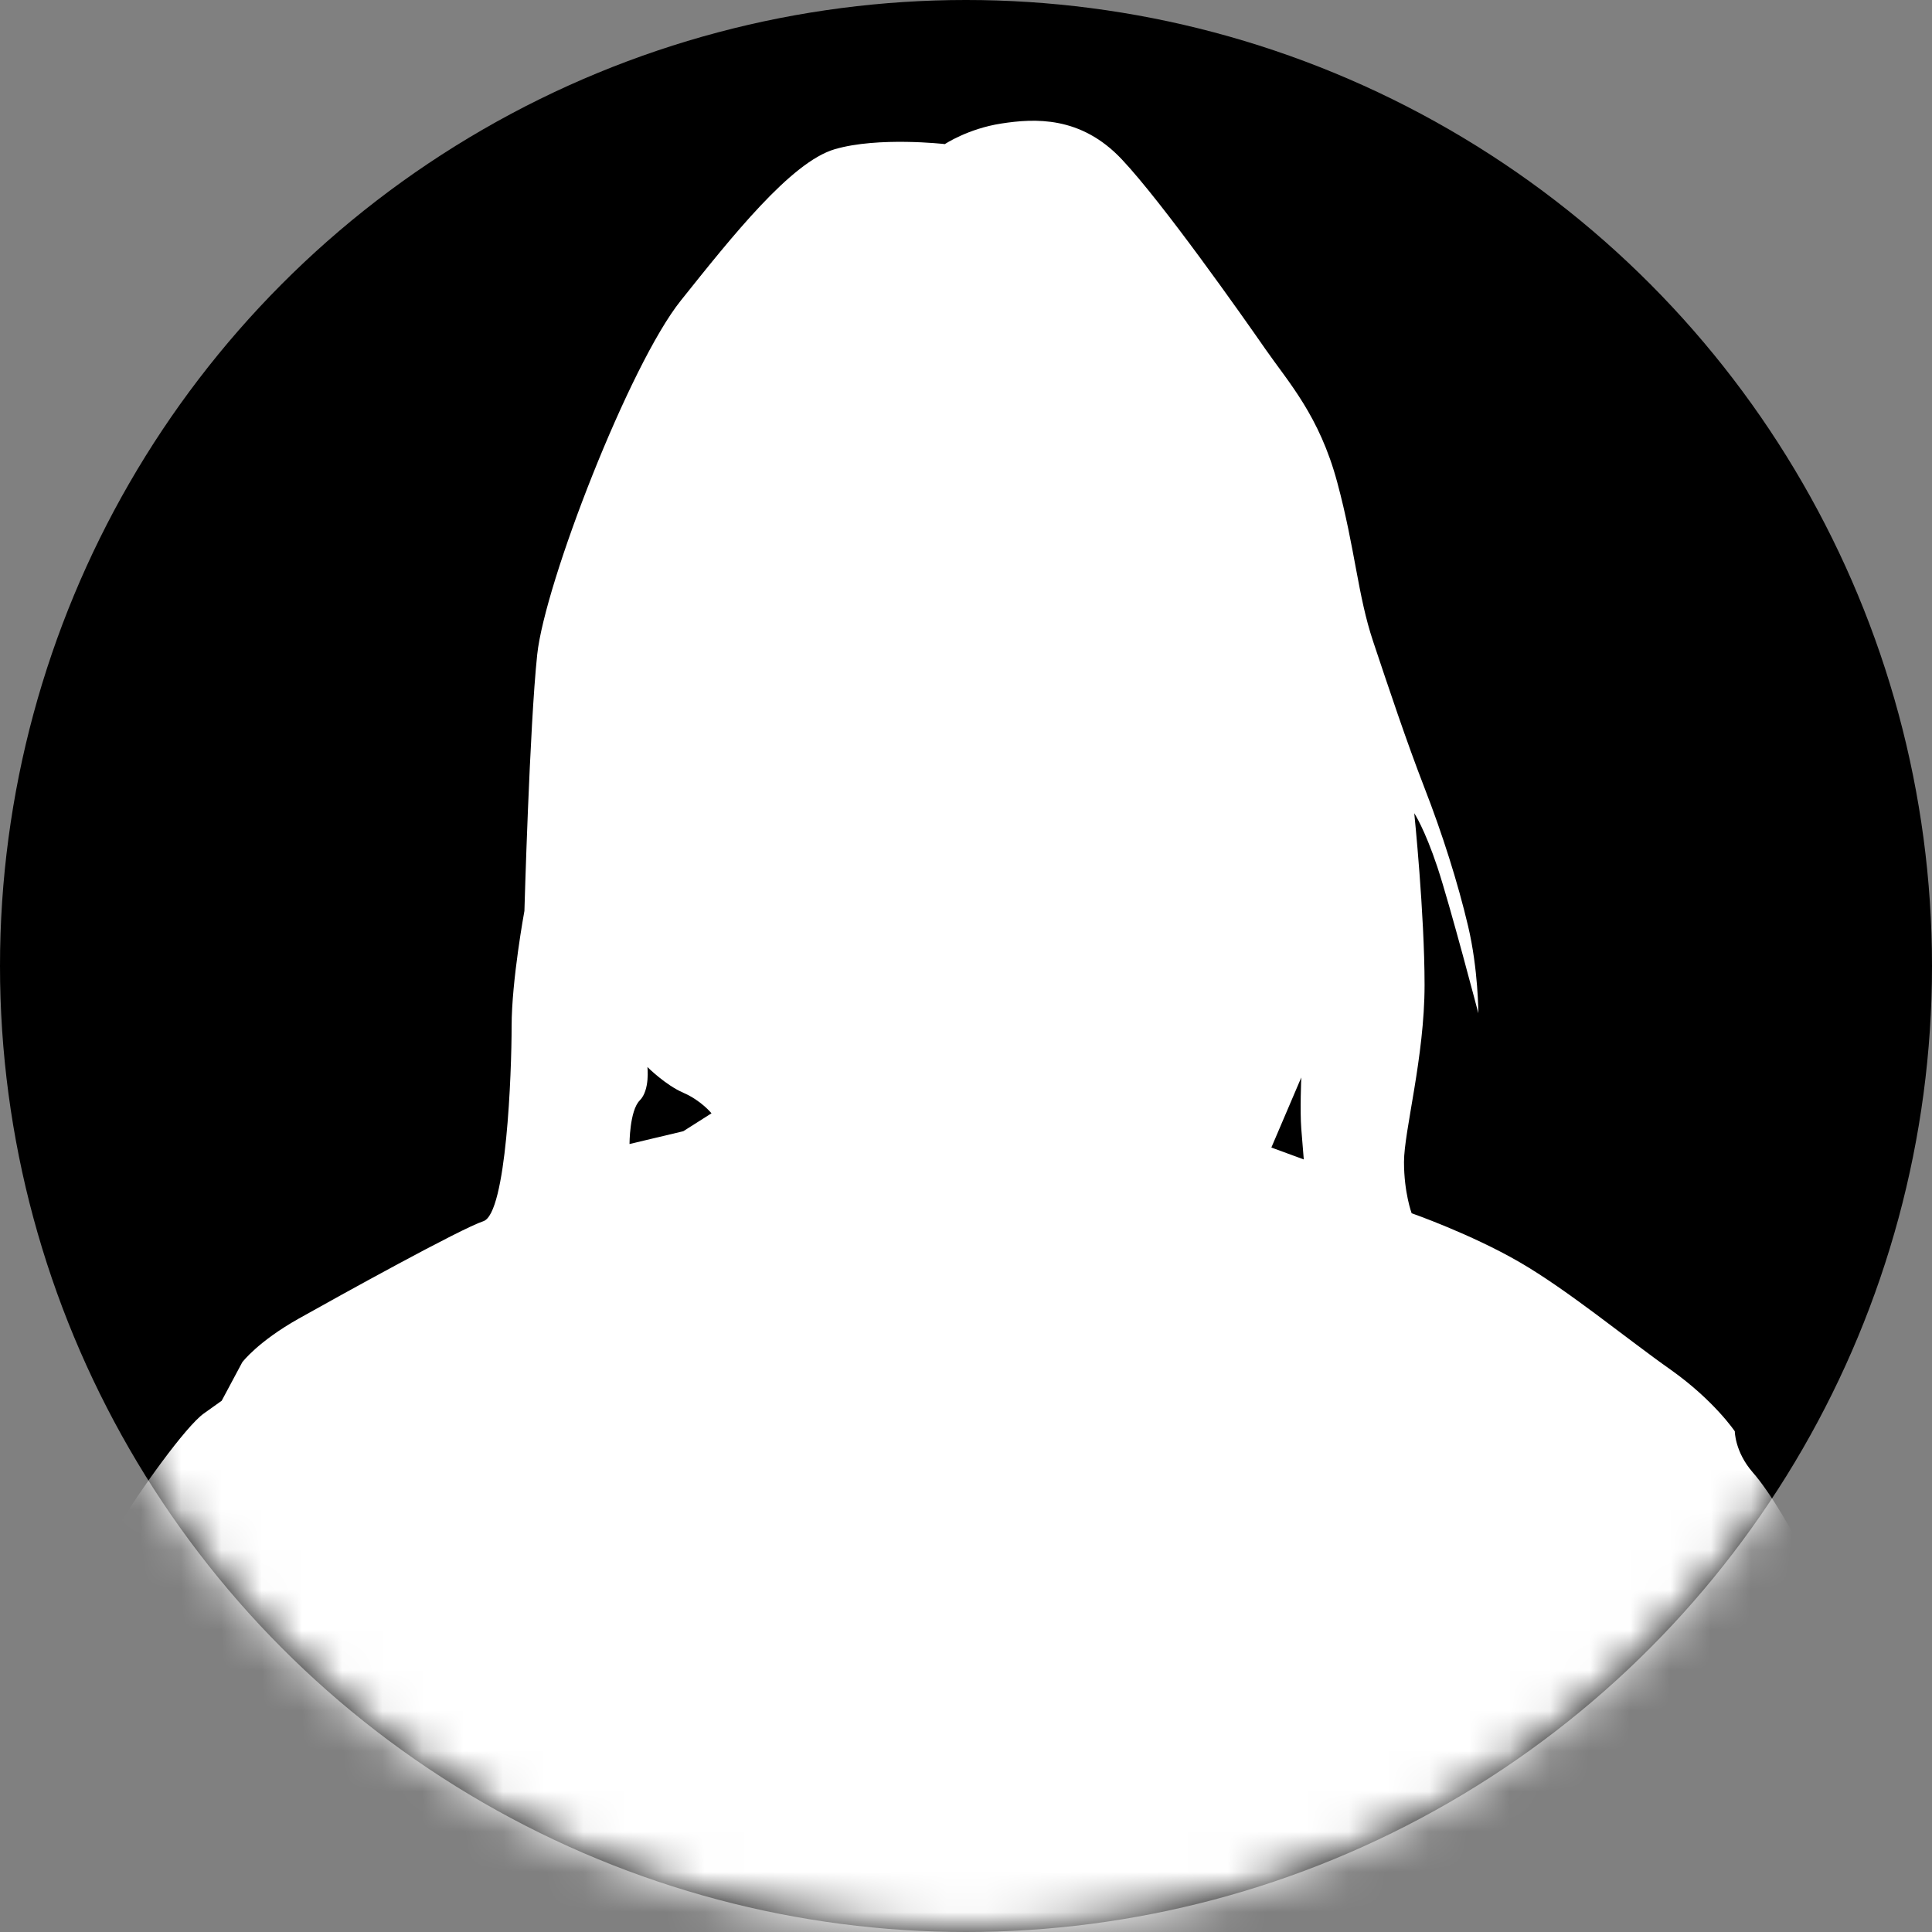 <svg width="48" height="48" viewBox="0 0 48 48" fill="none" xmlns="http://www.w3.org/2000/svg">
<rect x="0" y="0" width="48" height="48" fill="#808080" stroke="none"/>
<circle cx="24" cy="24" r="24" fill="black"/>
<mask id="mask0_342_798" style="mask-type:alpha" maskUnits="userSpaceOnUse" x="0" y="0" width="48" height="48">
<circle cx="24" cy="24" r="24" fill="#D9D9D9"/>
</mask>
<g mask="url(#mask0_342_798)">
<path d="M45.01 39.001C44.627 38.172 43.992 37.087 43.546 36.58C43.101 36.069 43.101 35.561 43.101 35.561C43.101 35.561 42.59 34.798 41.509 34.031C40.424 33.268 38.96 32.056 37.748 31.355C36.536 30.654 35.072 30.143 35.072 30.143C35.072 30.143 34.882 29.632 34.882 28.869C34.882 28.105 35.393 26.255 35.393 24.473C35.393 22.691 35.137 20.204 35.137 20.204C35.137 20.204 35.393 20.588 35.711 21.541C36.028 22.497 36.729 25.174 36.729 25.174C36.729 25.174 36.729 24.089 36.474 23.008C36.218 21.924 35.835 20.715 35.389 19.569C34.944 18.422 34.498 17.082 34.115 15.936C33.732 14.79 33.67 13.643 33.224 11.985C32.779 10.328 32.012 9.499 31.439 8.674C30.866 7.848 28.89 5.041 27.872 3.96C26.853 2.876 25.706 2.941 24.878 3.069C24.049 3.197 23.475 3.58 23.475 3.58C23.475 3.58 21.818 3.39 20.737 3.708C19.653 4.026 18.188 5.873 16.914 7.468C15.64 9.06 13.537 14.479 13.347 16.261C13.157 18.046 13.029 22.632 13.029 22.632C13.029 22.632 12.711 24.352 12.711 25.498C12.711 26.645 12.584 30.15 12.01 30.34C11.437 30.53 8.443 32.187 7.421 32.761C6.402 33.334 6.019 33.845 6.019 33.845L5.508 34.801L5.062 35.119C4.617 35.437 3.47 37.032 2.897 37.985C2.324 38.942 2.196 40.599 2.196 40.599L1.83 48H45.843C45.843 46.691 45.825 42.04 45.715 41.49C45.587 40.852 45.397 39.833 45.014 39.004L45.01 39.001ZM16.976 28.105L15.64 28.423C15.64 28.423 15.64 27.594 15.895 27.339C16.151 27.083 16.085 26.51 16.085 26.51C16.085 26.51 16.531 26.956 16.976 27.149C17.422 27.342 17.677 27.66 17.677 27.66L16.976 28.105ZM31.587 28.509L32.33 26.769C32.33 26.769 32.295 27.598 32.33 28.043C32.388 28.775 32.392 28.806 32.392 28.806L31.584 28.509H31.587Z" fill="white"/>
</g>
</svg>
